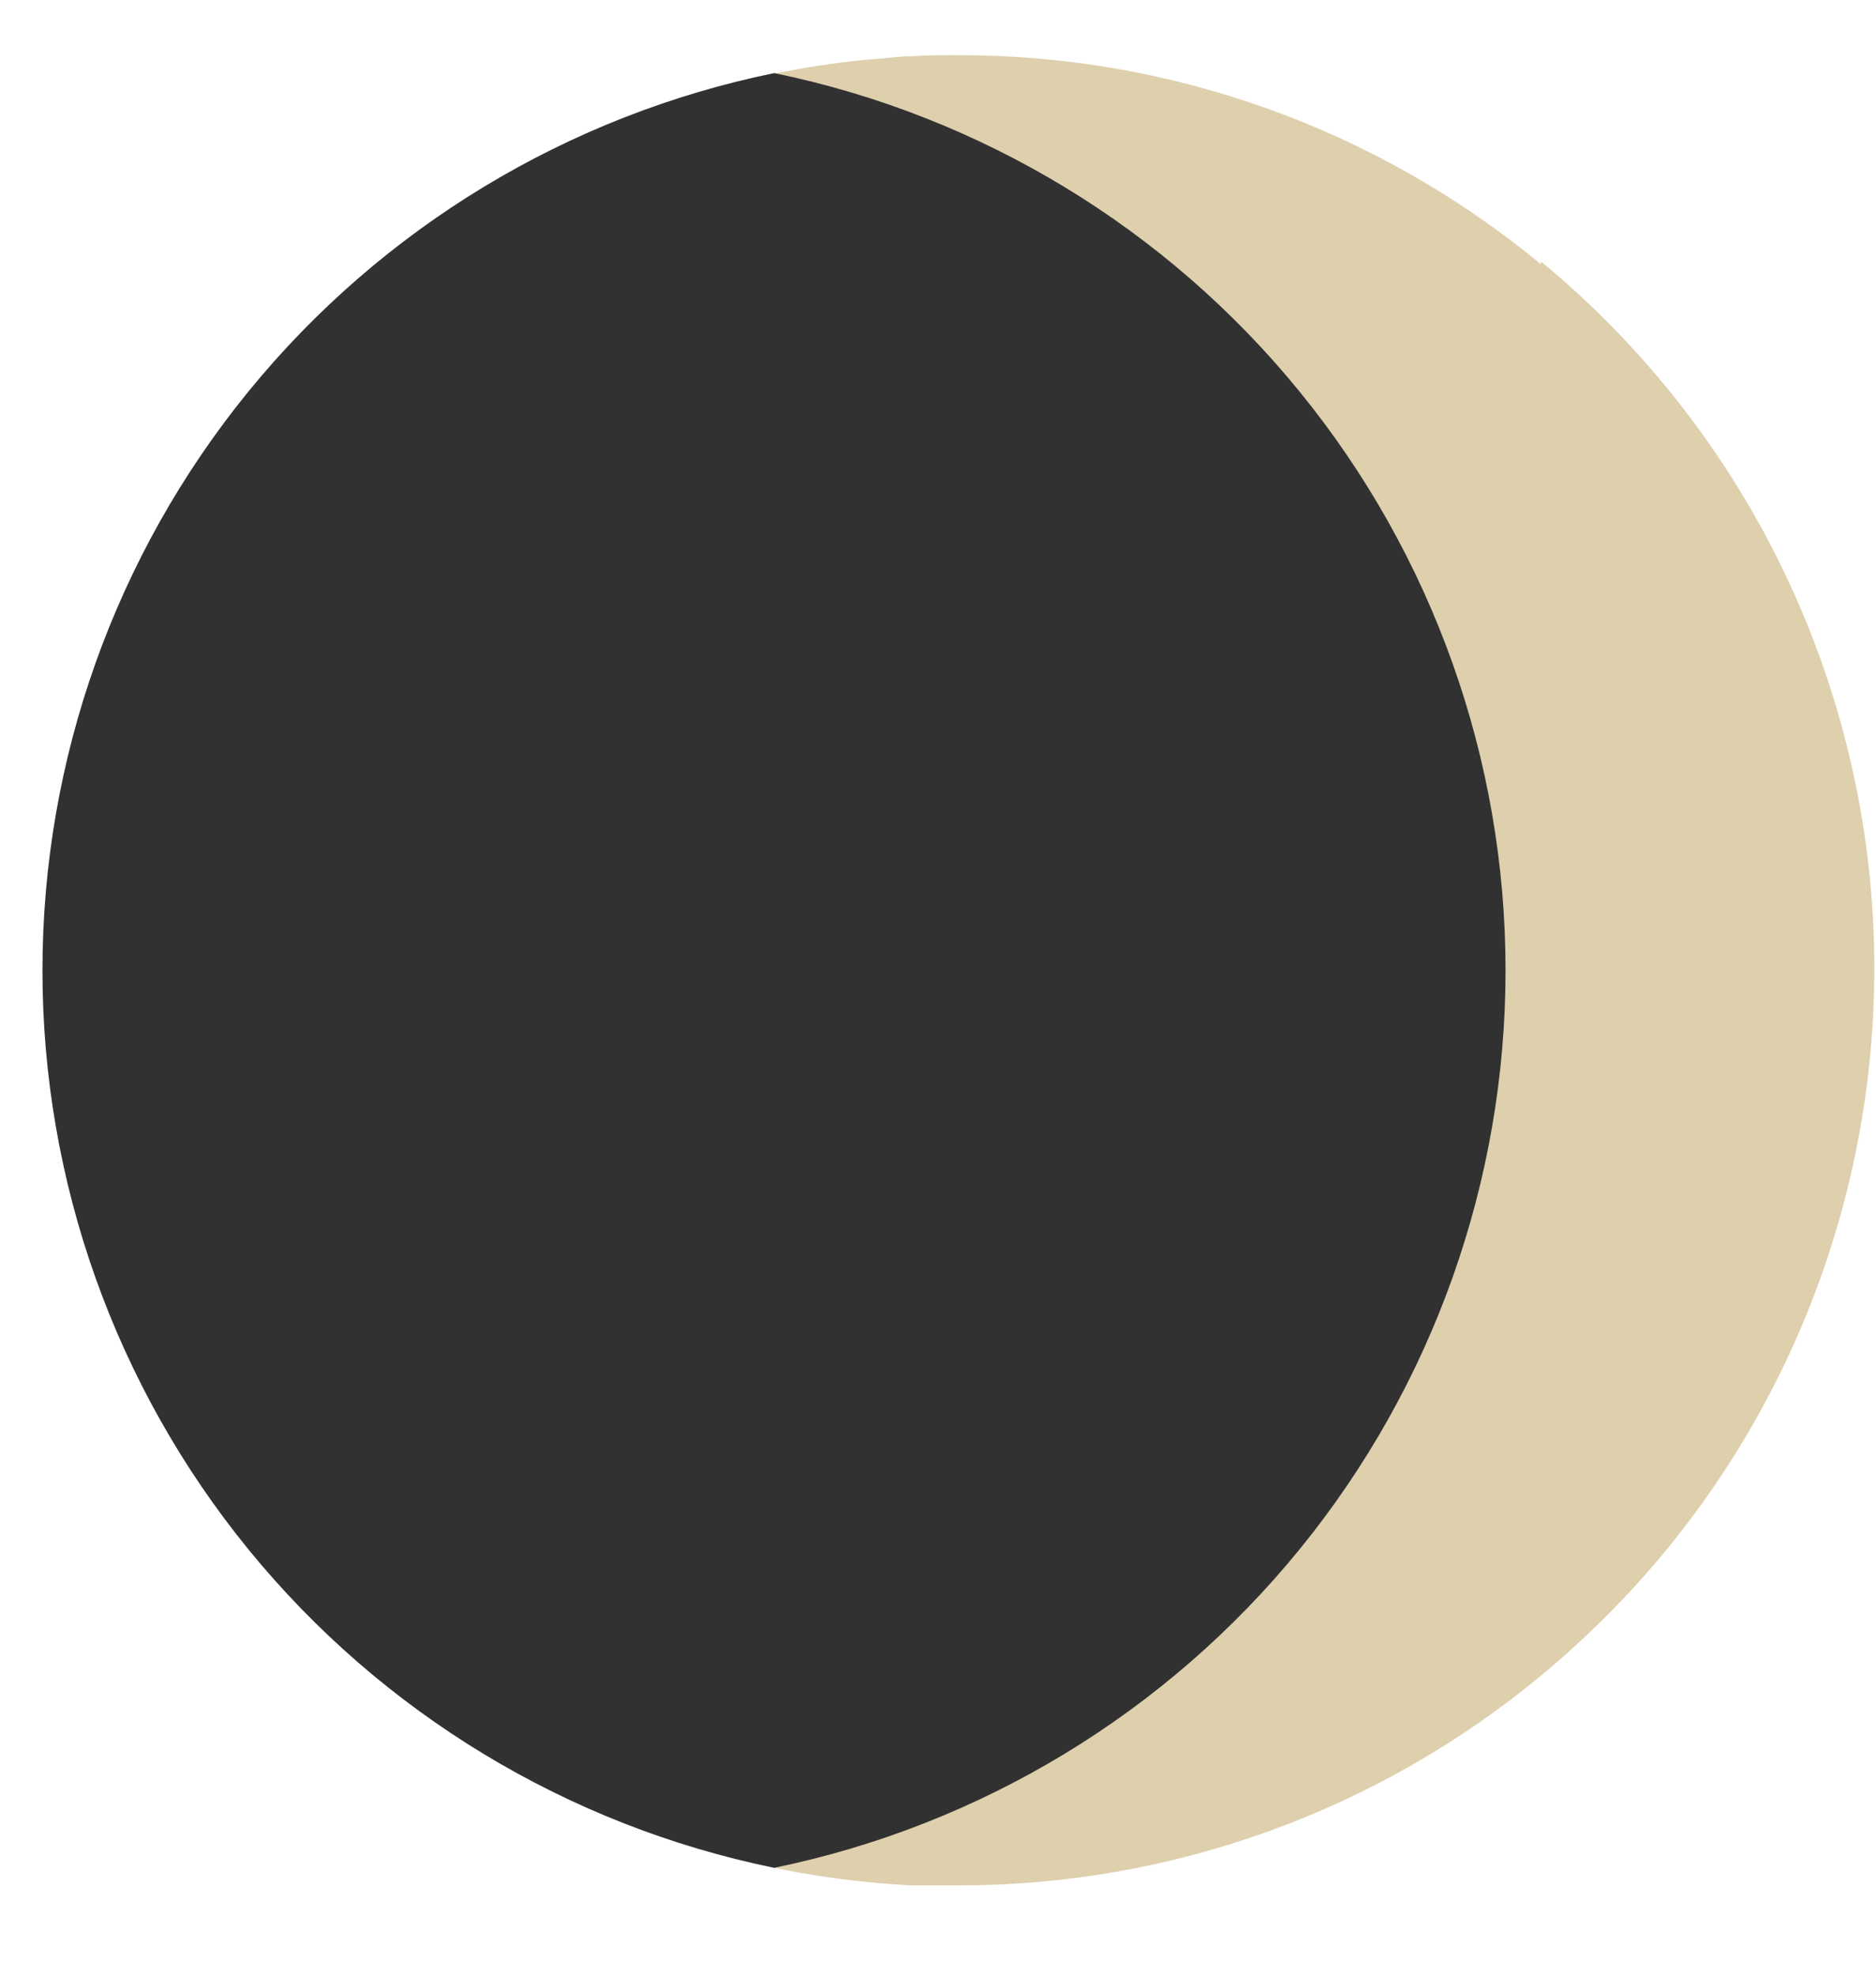 <?xml version="1.0" encoding="UTF-8"?> <svg xmlns="http://www.w3.org/2000/svg" width="19" height="20" viewBox="0 0 19 20" fill="none"> <path d="M15.605 2.674C13.945 1.303 11.859 0.555 9.707 0.559C9.543 0.559 9.38 0.559 9.229 0.57C9.12 0.57 9.01 0.585 8.902 0.595L8.762 0.606C8.608 0.621 8.456 0.64 8.304 0.663C8.155 0.685 8.008 0.712 7.862 0.742H7.848C5.637 1.195 3.668 2.439 2.309 4.24C0.95 6.04 0.294 8.275 0.464 10.525C0.634 12.775 1.619 14.886 3.234 16.462C4.849 18.038 6.983 18.971 9.236 19.086C9.303 19.086 9.37 19.086 9.437 19.086C9.504 19.086 9.62 19.086 9.712 19.086C11.865 19.087 13.952 18.335 15.61 16.96C15.724 16.866 15.837 16.767 15.946 16.668C16.164 16.468 16.374 16.259 16.574 16.04C17.418 15.111 18.064 14.02 18.474 12.834C18.884 11.647 19.049 10.39 18.959 9.138C18.869 7.886 18.525 6.666 17.95 5.551C17.374 4.435 16.578 3.449 15.61 2.65L15.605 2.674Z" fill="#DECFAD"></path> <g style="mix-blend-mode:multiply"> <path d="M15.248 9.823C15.248 11.959 14.511 14.029 13.162 15.684C11.812 17.34 9.932 18.478 7.841 18.908C5.748 18.479 3.868 17.341 2.517 15.686C1.167 14.031 0.43 11.96 0.43 9.824C0.43 7.688 1.167 5.618 2.517 3.962C3.868 2.307 5.748 1.169 7.841 0.74C9.932 1.17 11.812 2.308 13.161 3.963C14.511 5.618 15.248 7.688 15.248 9.823Z" fill="#313131"></path> </g> </svg> 